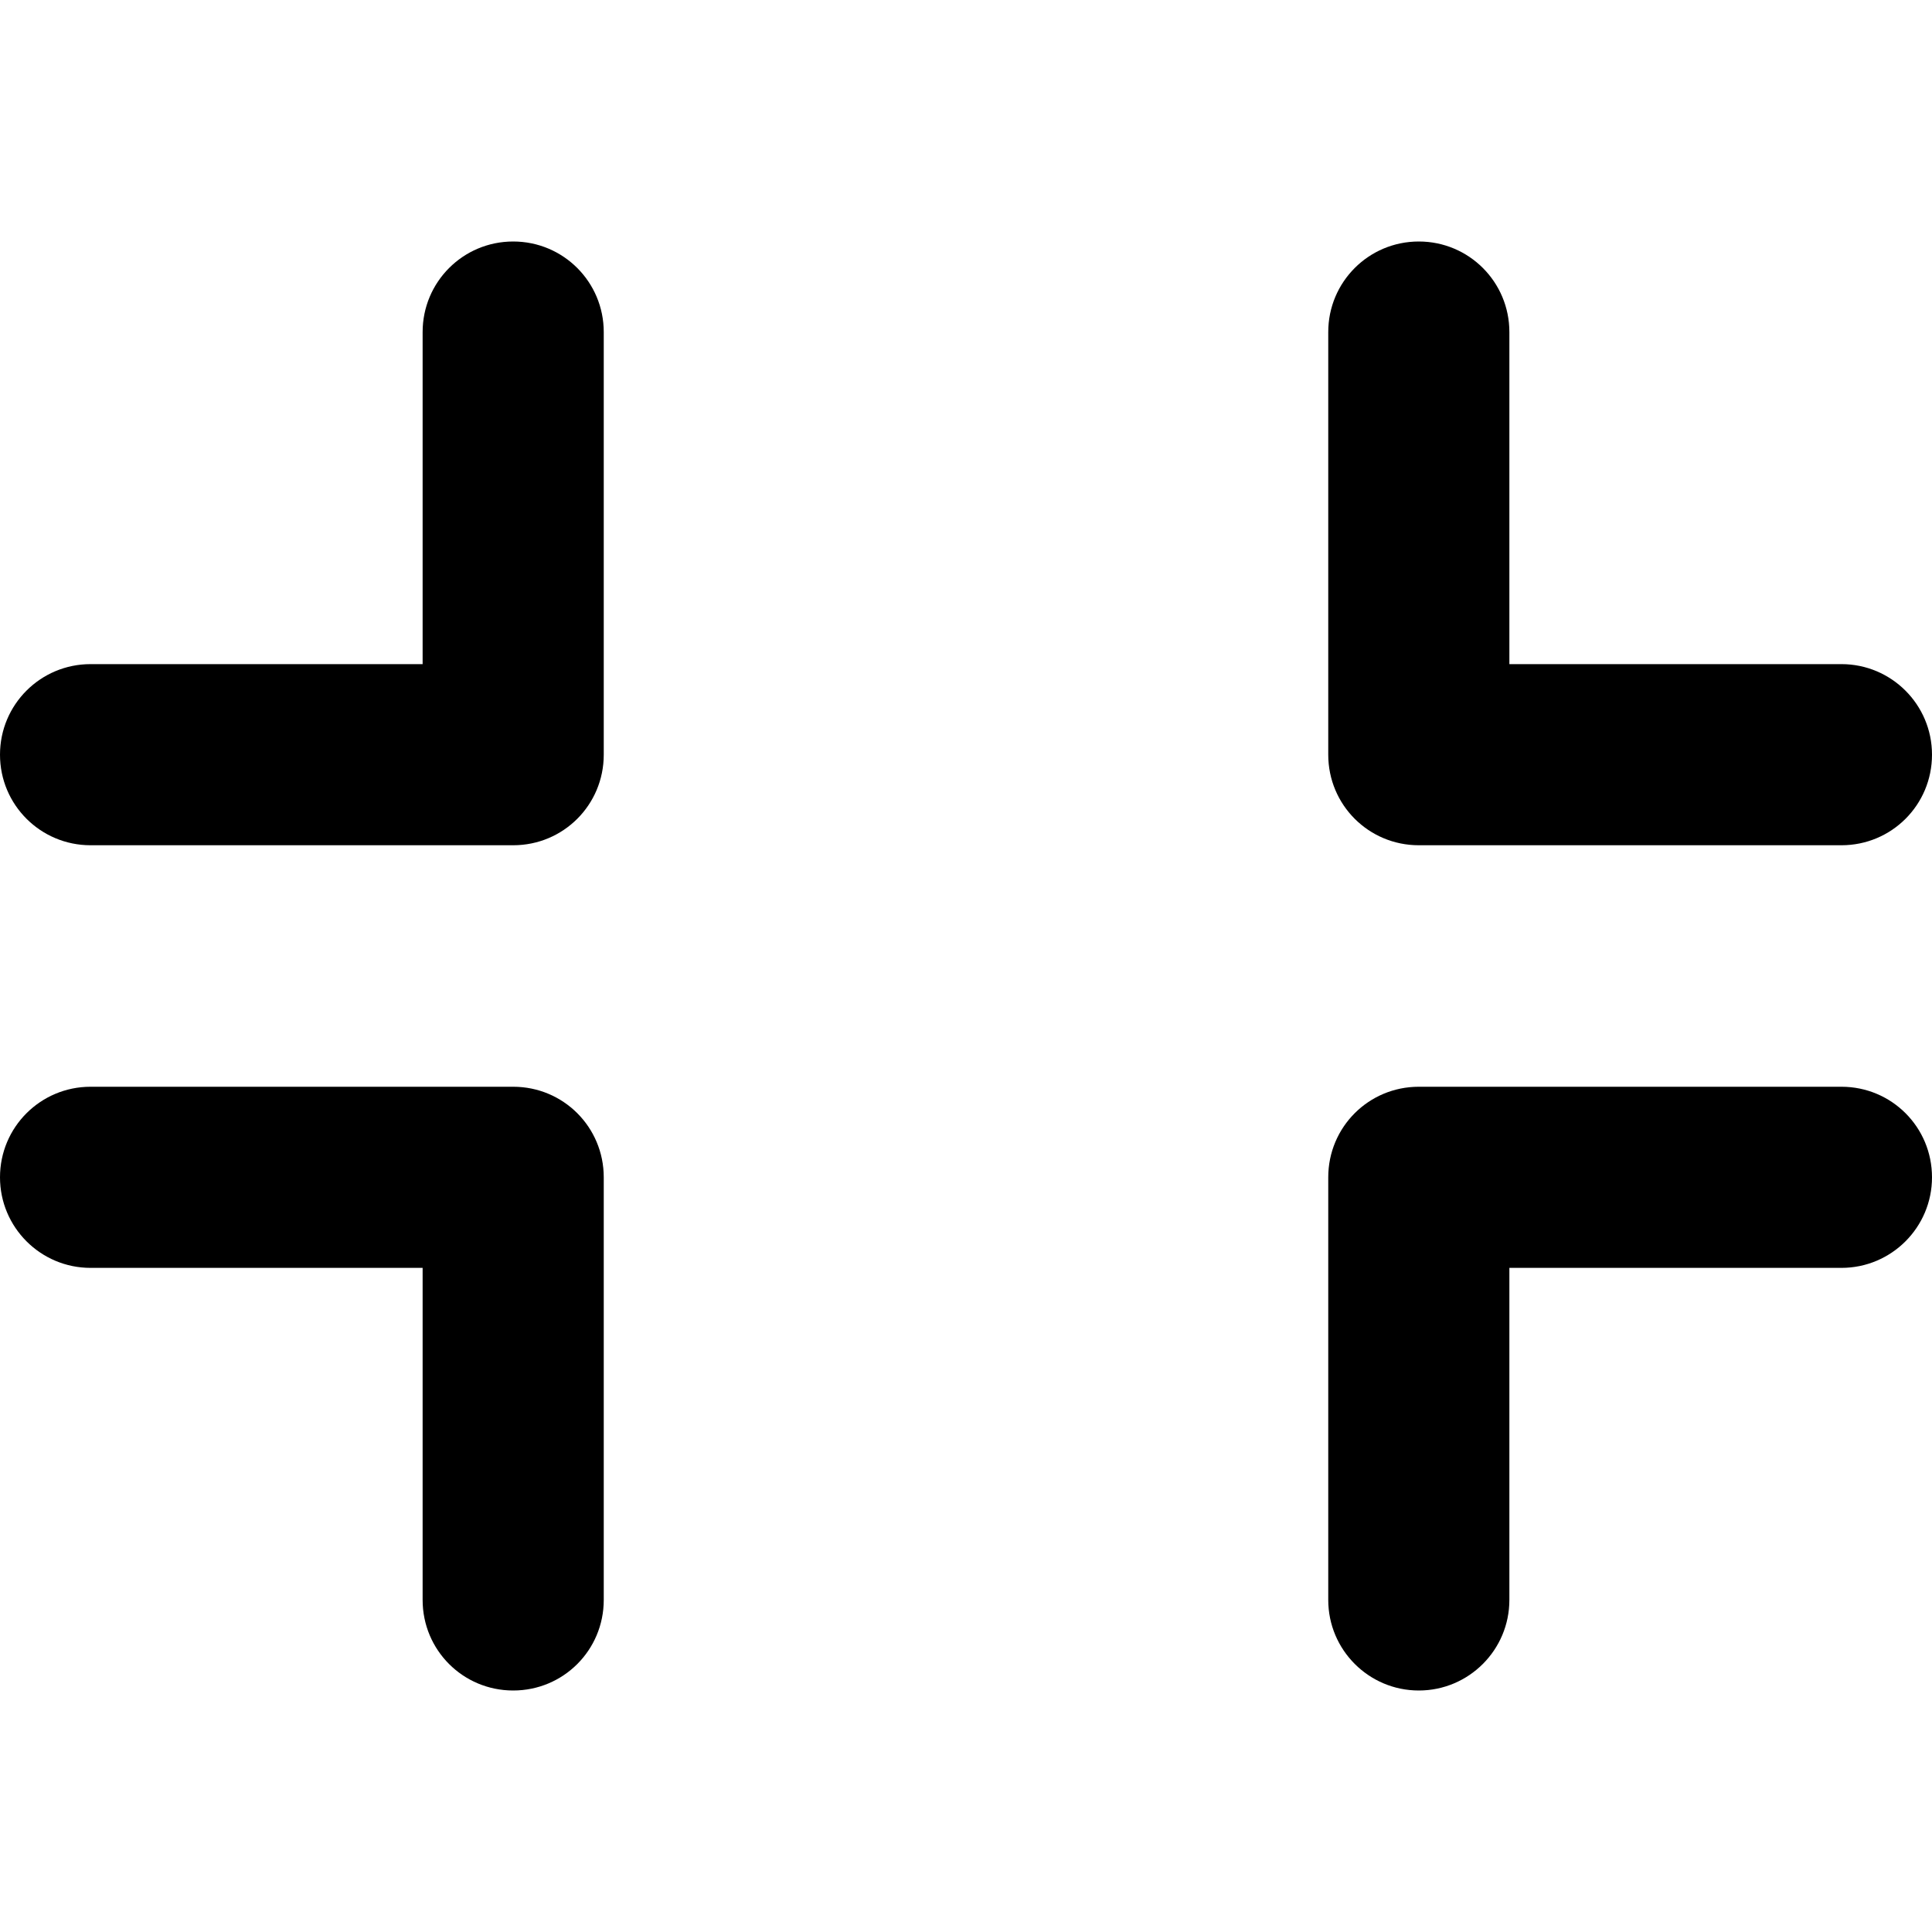 <svg xmlns="http://www.w3.org/2000/svg" viewBox="0 0 512 512"><!--! Font Awesome Pro 6.0.0-alpha3 by @fontawesome - https://fontawesome.com License - https://fontawesome.com/license (Commercial License) --><path d="M376 224h112C501.3 224 512 213.3 512 200c0-13.26-10.75-24-24-24H400V88C400 74.74 389.3 64 376 64S352 74.74 352 88v112C352 213.3 362.7 224 376 224zM136 288h-112C10.75 288 0 298.7 0 312c0 13.25 10.75 24 24 24H112v88C112 437.3 122.7 448 136 448S160 437.3 160 424v-112C160 298.7 149.3 288 136 288zM488 288h-112C362.7 288 352 298.7 352 312v112c0 13.25 10.75 24 24 24s24-10.75 24-24V336h88c13.25 0 24-10.75 24-24C512 298.7 501.3 288 488 288zM136 64C122.7 64 112 74.74 112 88V176H24C10.75 176 0 186.7 0 200C0 213.3 10.75 224 24 224h112C149.3 224 160 213.3 160 200v-112C160 74.74 149.3 64 136 64z"/></svg>